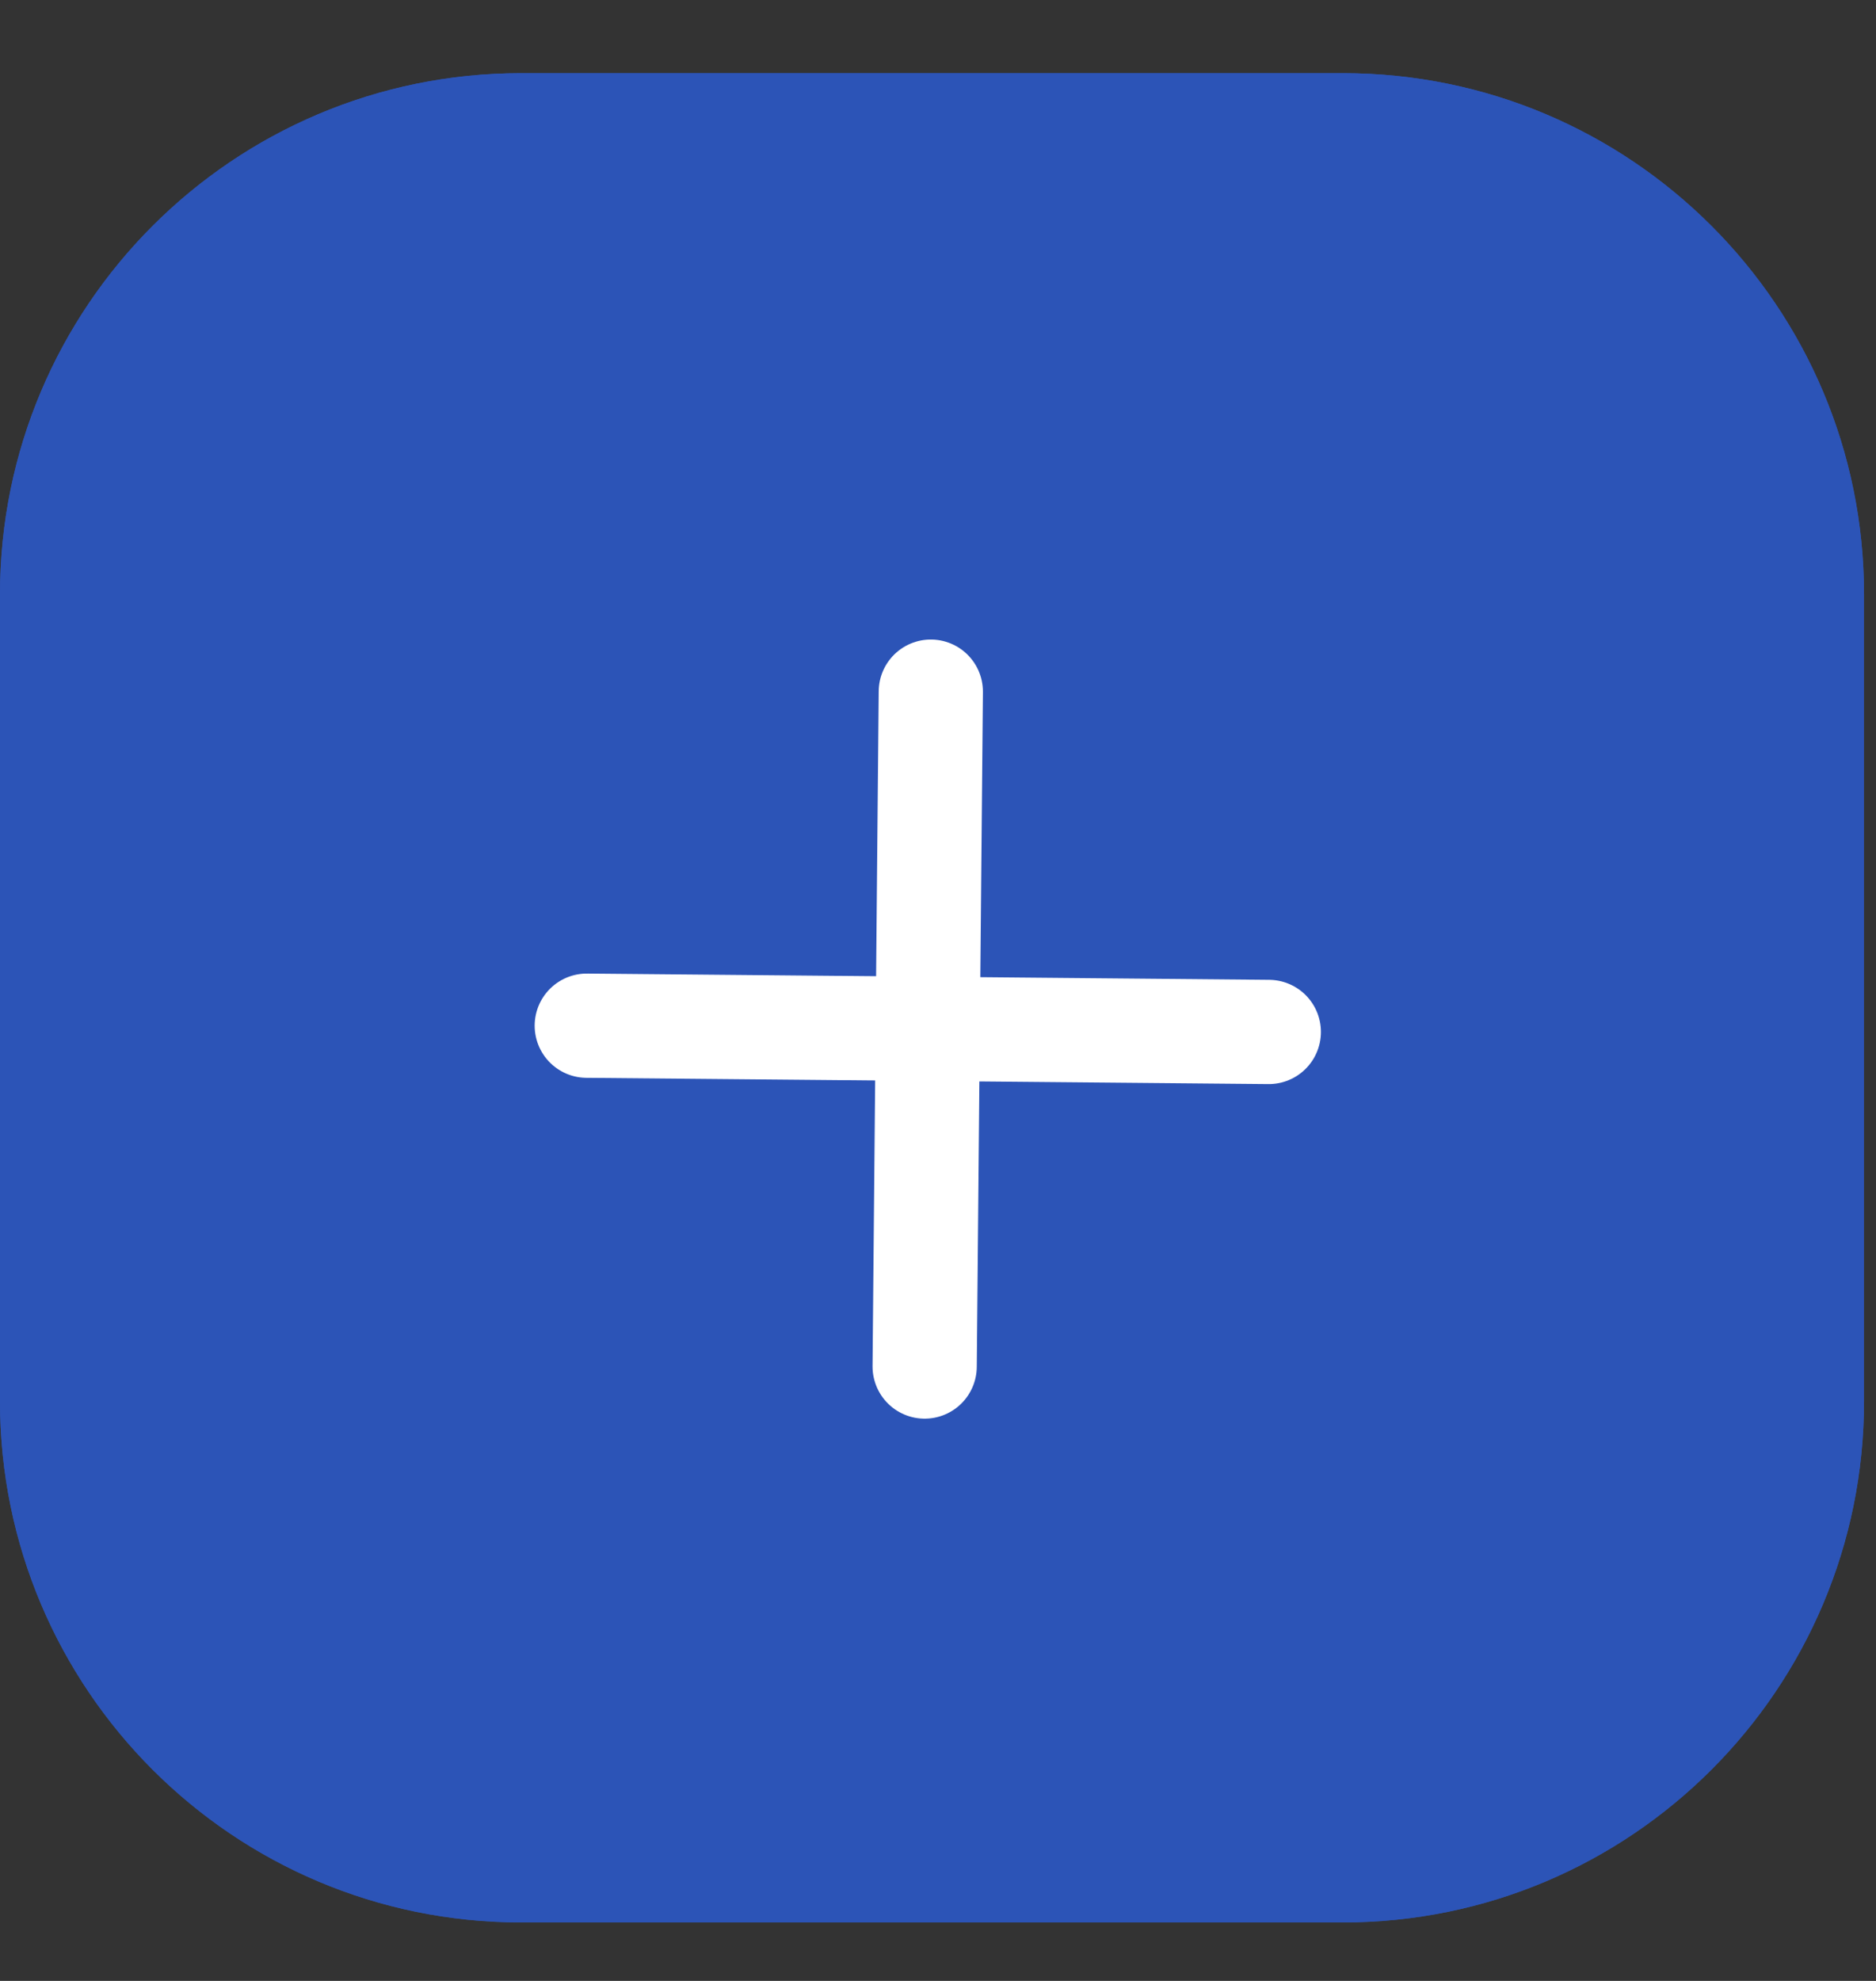 <?xml version="1.0" encoding="UTF-8"?> <svg xmlns="http://www.w3.org/2000/svg" width="18" height="19" viewBox="0 0 18 19" fill="none"><rect x="0" y="0" width="18" height="19" fill="#333333" stroke="none"/> <path d="M0 5.702C0 2.94 2.239 0.702 5 0.702H12.885C15.647 0.702 17.885 2.94 17.885 5.702V13.439C17.885 16.2 15.647 18.439 12.885 18.439H5C2.239 18.439 0 16.2 0 13.439V5.702Z" fill="#2C54B7"></path> <path d="M0 5.702C0 2.94 2.239 0.702 5 0.702H12.885C15.647 0.702 17.885 2.94 17.885 5.702V13.439C17.885 16.2 15.647 18.439 12.885 18.439H5C2.239 18.439 0 16.2 0 13.439V5.702Z" fill="#2C54B7"></path> <path d="M8.931 6.634L8.872 13.107" stroke="white" stroke-linecap="round" stroke-linejoin="round"></path> <path d="M12.174 9.898L5.63 9.838" stroke="white" stroke-linecap="round" stroke-linejoin="round"></path> </svg> 